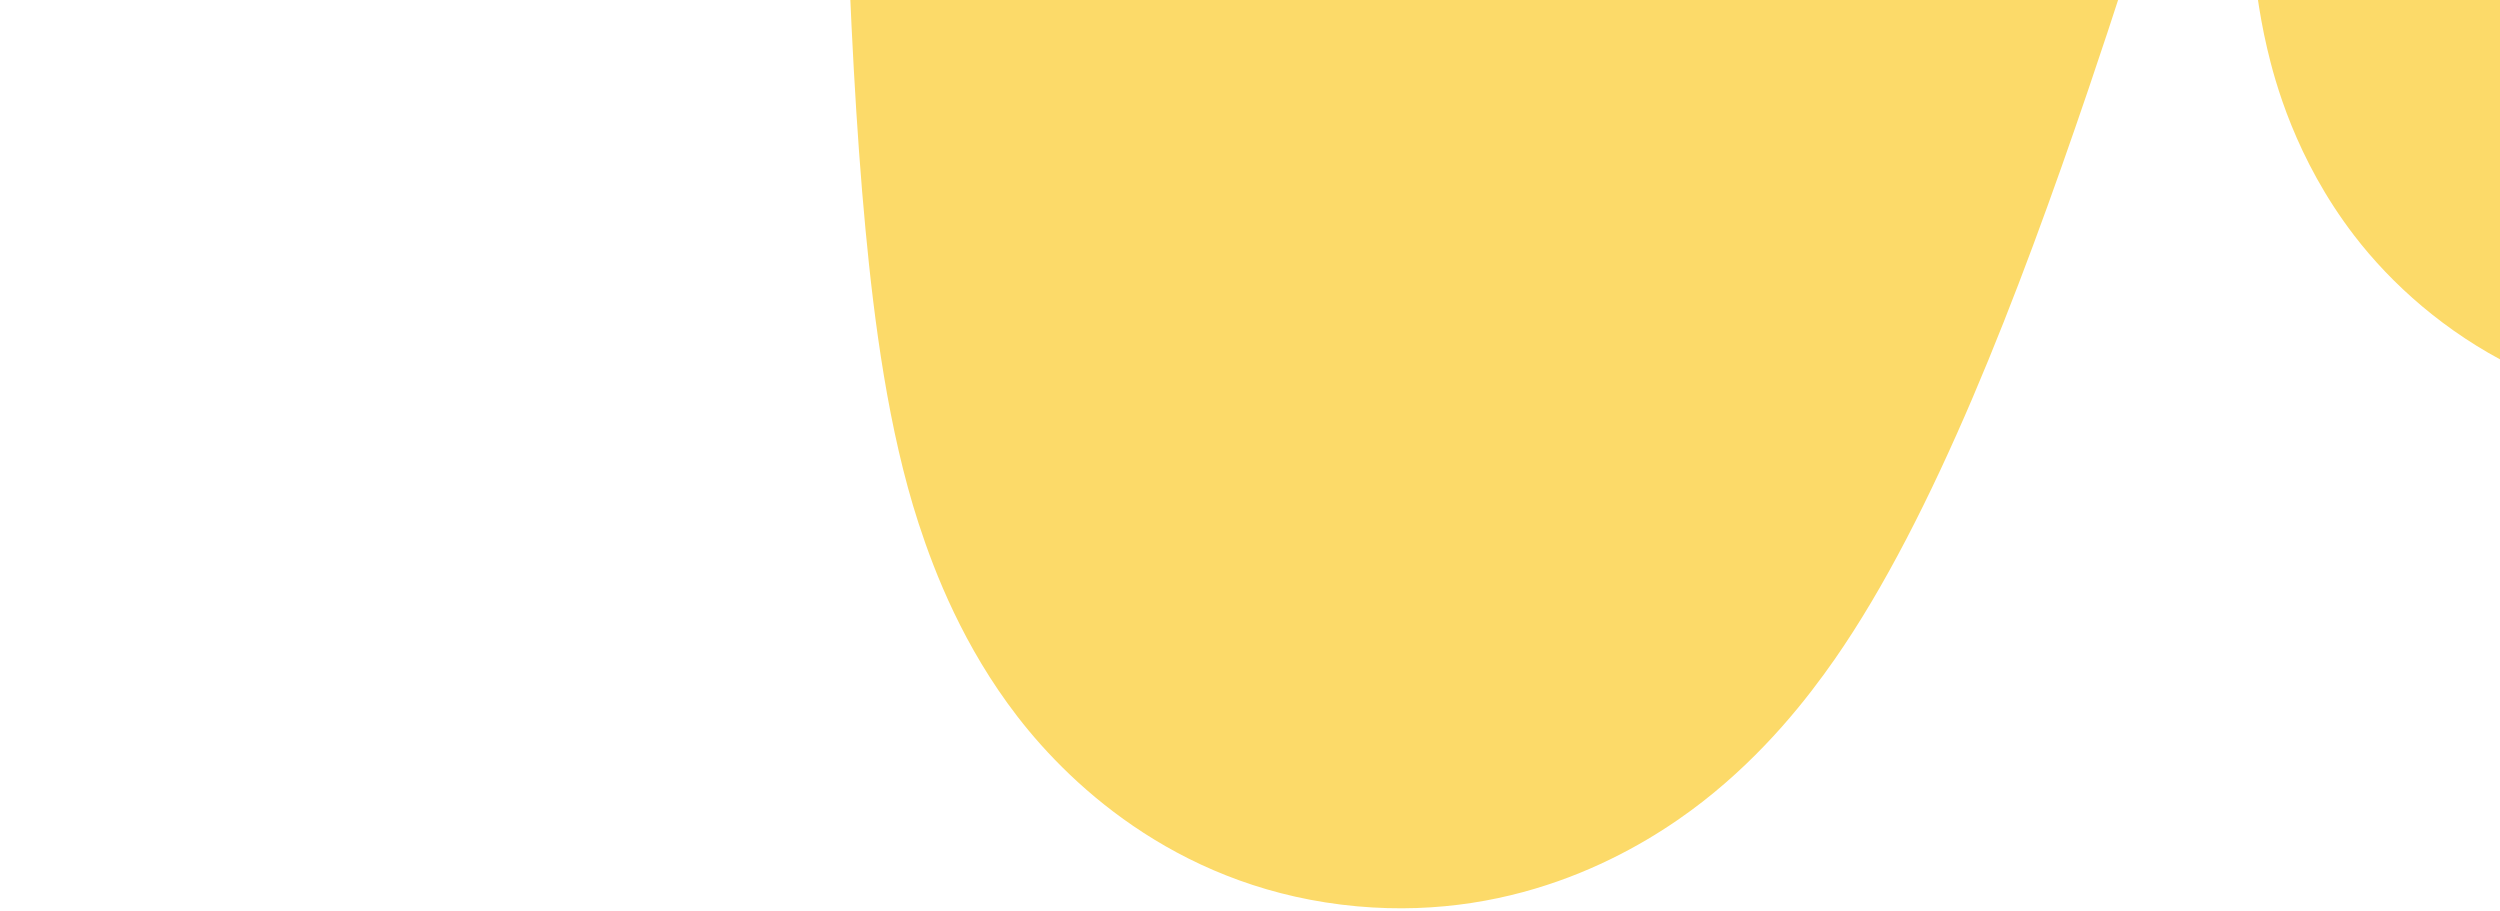 <svg width="664" height="242" viewBox="0 0 664 242" fill="none" xmlns="http://www.w3.org/2000/svg">
<path fill-rule="evenodd" clip-rule="evenodd" d="M389.268 -752.897C426.548 -722.989 436.126 -682.036 439.269 -664.762C447.854 -617.586 451.065 -549.643 452.568 -480.71C452.679 -475.605 452.782 -470.447 452.876 -465.241C458.843 -488.134 464.395 -509.638 469.534 -529.545C478.092 -562.693 485.507 -591.411 491.789 -614.733C501.184 -649.609 512.244 -689.724 526.127 -715.961C529.974 -723.231 538.468 -738.291 553.345 -752.405C568.706 -766.978 605.446 -793.23 657.21 -784.103C703.095 -776.013 727.484 -745.181 735.353 -734.115C744.889 -720.707 750.305 -707.671 753.087 -700.379C762.994 -674.413 770.219 -635.652 776.493 -601.607C783.402 -564.11 789.698 -522.461 795.335 -479.089C804.498 -499.559 813.642 -518.642 822.561 -535.298C832.401 -553.67 844.504 -574.044 858.812 -591.701C868.294 -603.402 898.792 -640.311 950.362 -649.146C982.343 -654.625 1015.03 -647.907 1042.41 -629.976C1066.78 -614.024 1080.88 -593.269 1088.74 -578.828C1103.73 -551.256 1110.2 -519.928 1113.88 -494.883C1132.43 -368.576 1108.96 -308.788 1091.72 -178.202C1083.22 -113.894 1060.09 -18.149 996.27 -16.957C952.352 -21.339 920.537 -87.644 910.517 -142.339C885.95 -78.719 863.236 -21.166 845.557 14.624C840.022 25.828 832.768 39.533 824.051 51.958C819.818 57.991 812.565 67.62 802.196 77.053C794.131 84.39 769.974 104.961 732.003 108.838C682.441 113.897 644.993 88.254 625.308 62.596C609.624 42.153 604.177 21.505 602.148 12.834C597.625 -6.497 597.285 -26.115 597.405 -39.278C597.556 -55.794 596.976 -79.497 595.71 -108.201C581.92 -60.723 568.093 -15.738 554.679 23.721C536.162 78.189 513.639 137.269 487.305 175.087C480.115 185.412 468.68 200.082 452.264 212.891C436.22 225.41 404.107 244.683 360.439 240.719C314.659 236.564 285.192 209.712 270.215 190.287C255.956 171.794 248.325 152.35 243.981 139.014C235.926 114.291 232.178 85.246 229.882 61.008C227.367 34.456 225.79 3.713 224.758 -28.86C222.695 -93.999 222.647 -172.537 222.706 -250.417C222.71 -255.385 222.714 -260.351 222.718 -265.313C222.722 -269.946 222.726 -274.575 222.73 -279.199C210.78 -263.027 198.599 -245.44 183.214 -224.858C138.178 -164.609 96.88 -124.967 50.53 -150.136C15.214 -169.313 -13.741 -218.692 8.592 -291.795C74.088 -467.043 131.45 -585.196 179.37 -658.423C191.617 -677.137 204.637 -694.832 218.421 -709.979C230.649 -723.416 250.531 -742.832 277.84 -755.29C309.407 -769.691 340.361 -792.133 389.268 -752.897ZM366.527 -569.166C366.527 -569.144 366.246 -568.849 365.684 -568.346C366.247 -568.936 366.527 -569.188 366.527 -569.166ZM828.659 -31.442C828.659 -31.442 828.654 -31.497 828.647 -31.613C828.656 -31.5 828.659 -31.442 828.659 -31.442Z" fill="#FCDA69"/>
</svg>
